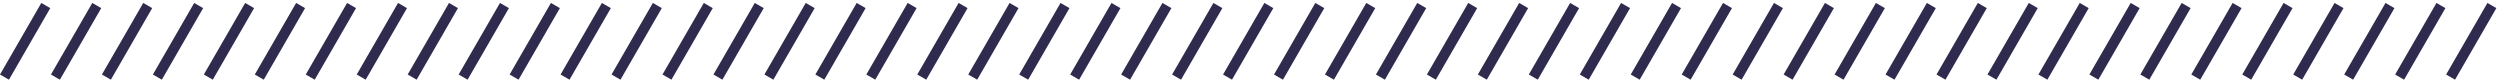<svg width="484" height="16" viewBox="0 0 484 16" fill="none" xmlns="http://www.w3.org/2000/svg">
<path d="M8 0.572L9.732 1.572L1.732 15.428L0 14.428L8 0.572Z" fill="#2E2B4E"/>
<path d="M17.866 0.572L19.598 1.572L11.598 15.428L9.866 14.428L17.866 0.572Z" fill="#2E2B4E"/>
<path d="M27.732 0.572L29.464 1.572L21.464 15.428L19.732 14.428L27.732 0.572Z" fill="#2E2B4E"/>
<path d="M37.598 0.572L39.33 1.572L31.33 15.428L29.598 14.428L37.598 0.572Z" fill="#2E2B4E"/>
<path d="M47.464 0.572L49.196 1.572L41.196 15.428L39.464 14.428L47.464 0.572Z" fill="#2E2B4E"/>
<path d="M57.33 0.572L59.062 1.572L51.062 15.428L49.33 14.428L57.33 0.572Z" fill="#2E2B4E"/>
<path d="M67.196 0.572L68.928 1.572L60.928 15.428L59.196 14.428L67.196 0.572Z" fill="#2E2B4E"/>
<path d="M77.062 0.572L78.794 1.572L70.794 15.428L69.062 14.428L77.062 0.572Z" fill="#2E2B4E"/>
<path d="M86.928 0.572L88.66 1.572L80.66 15.428L78.928 14.428L86.928 0.572Z" fill="#2E2B4E"/>
<path d="M96.794 0.572L98.526 1.572L90.526 15.428L88.794 14.428L96.794 0.572Z" fill="#2E2B4E"/>
<path d="M106.66 0.572L108.392 1.572L100.392 15.428L98.66 14.428L106.66 0.572Z" fill="#2E2B4E"/>
<path d="M116.526 0.572L118.258 1.572L110.258 15.428L108.526 14.428L116.526 0.572Z" fill="#2E2B4E"/>
<path d="M126.392 0.572L128.124 1.572L120.124 15.428L118.392 14.428L126.392 0.572Z" fill="#2E2B4E"/>
<path d="M136.258 0.572L137.99 1.572L129.99 15.428L128.258 14.428L136.258 0.572Z" fill="#2E2B4E"/>
<path d="M146.124 0.572L147.856 1.572L139.856 15.428L138.124 14.428L146.124 0.572Z" fill="#2E2B4E"/>
<path d="M155.99 0.572L157.722 1.572L149.722 15.428L147.99 14.428L155.99 0.572Z" fill="#2E2B4E"/>
<path d="M165.855 0.572L167.588 1.572L159.588 15.428L157.855 14.428L165.855 0.572Z" fill="#2E2B4E"/>
<path d="M175.721 0.572L177.453 1.572L169.453 15.428L167.721 14.428L175.721 0.572Z" fill="#2E2B4E"/>
<path d="M185.587 0.572L187.319 1.572L179.319 15.428L177.587 14.428L185.587 0.572Z" fill="#2E2B4E"/>
<path d="M195.453 0.572L197.185 1.572L189.185 15.428L187.453 14.428L195.453 0.572Z" fill="#2E2B4E"/>
<path d="M205.319 0.572L207.051 1.572L199.051 15.428L197.319 14.428L205.319 0.572Z" fill="#2E2B4E"/>
<path d="M215.185 0.572L216.917 1.572L208.917 15.428L207.185 14.428L215.185 0.572Z" fill="#2E2B4E"/>
<path d="M225.051 0.572L226.783 1.572L218.783 15.428L217.051 14.428L225.051 0.572Z" fill="#2E2B4E"/>
<path d="M234.917 0.572L236.649 1.572L228.649 15.428L226.917 14.428L234.917 0.572Z" fill="#2E2B4E"/>
<path d="M244.783 0.572L246.515 1.572L238.515 15.428L236.783 14.428L244.783 0.572Z" fill="#2E2B4E"/>
<path d="M254.649 0.572L256.381 1.572L248.381 15.428L246.649 14.428L254.649 0.572Z" fill="#2E2B4E"/>
<path d="M264.515 0.572L266.247 1.572L258.247 15.428L256.515 14.428L264.515 0.572Z" fill="#2E2B4E"/>
<path d="M274.381 0.572L276.113 1.572L268.113 15.428L266.381 14.428L274.381 0.572Z" fill="#2E2B4E"/>
<path d="M284.247 0.572L285.979 1.572L277.979 15.428L276.247 14.428L284.247 0.572Z" fill="#2E2B4E"/>
<path d="M294.113 0.572L295.845 1.572L287.845 15.428L286.113 14.428L294.113 0.572Z" fill="#2E2B4E"/>
<path d="M303.979 0.572L305.711 1.572L297.711 15.428L295.979 14.428L303.979 0.572Z" fill="#2E2B4E"/>
<path d="M313.845 0.572L315.577 1.572L307.577 15.428L305.845 14.428L313.845 0.572Z" fill="#2E2B4E"/>
<path d="M323.711 0.572L325.443 1.572L317.443 15.428L315.711 14.428L323.711 0.572Z" fill="#2E2B4E"/>
<path d="M333.577 0.572L335.309 1.572L327.309 15.428L325.577 14.428L333.577 0.572Z" fill="#2E2B4E"/>
<path d="M343.443 0.572L345.175 1.572L337.175 15.428L335.443 14.428L343.443 0.572Z" fill="#2E2B4E"/>
<path d="M353.309 0.572L355.041 1.572L347.041 15.428L345.309 14.428L353.309 0.572Z" fill="#2E2B4E"/>
<path d="M363.175 0.572L364.907 1.572L356.907 15.428L355.175 14.428L363.175 0.572Z" fill="#2E2B4E"/>
<path d="M373.041 0.572L374.773 1.572L366.773 15.428L365.041 14.428L373.041 0.572Z" fill="#2E2B4E"/>
<path d="M382.907 0.572L384.639 1.572L376.639 15.428L374.907 14.428L382.907 0.572Z" fill="#2E2B4E"/>
<path d="M392.773 0.572L394.505 1.572L386.505 15.428L384.773 14.428L392.773 0.572Z" fill="#2E2B4E"/>
<path d="M402.639 0.572L404.371 1.572L396.371 15.428L394.639 14.428L402.639 0.572Z" fill="#2E2B4E"/>
<path d="M412.505 0.572L414.237 1.572L406.237 15.428L404.505 14.428L412.505 0.572Z" fill="#2E2B4E"/>
<path d="M422.371 0.572L424.103 1.572L416.103 15.428L414.371 14.428L422.371 0.572Z" fill="#2E2B4E"/>
<path d="M432.237 0.572L433.969 1.572L425.969 15.428L424.237 14.428L432.237 0.572Z" fill="#2E2B4E"/>
<path d="M442.103 0.572L443.835 1.572L435.835 15.428L434.103 14.428L442.103 0.572Z" fill="#2E2B4E"/>
<path d="M451.969 0.572L453.701 1.572L445.701 15.428L443.969 14.428L451.969 0.572Z" fill="#2E2B4E"/>
<path d="M461.834 0.572L463.567 1.572L455.567 15.428L453.834 14.428L461.834 0.572Z" fill="#2E2B4E"/>
<path d="M471.7 0.572L473.432 1.572L465.432 15.428L463.7 14.428L471.7 0.572Z" fill="#2E2B4E"/>
<path d="M481.566 0.572L483.298 1.572L475.298 15.428L473.566 14.428L481.566 0.572Z" fill="#2E2B4E"/>
</svg>

